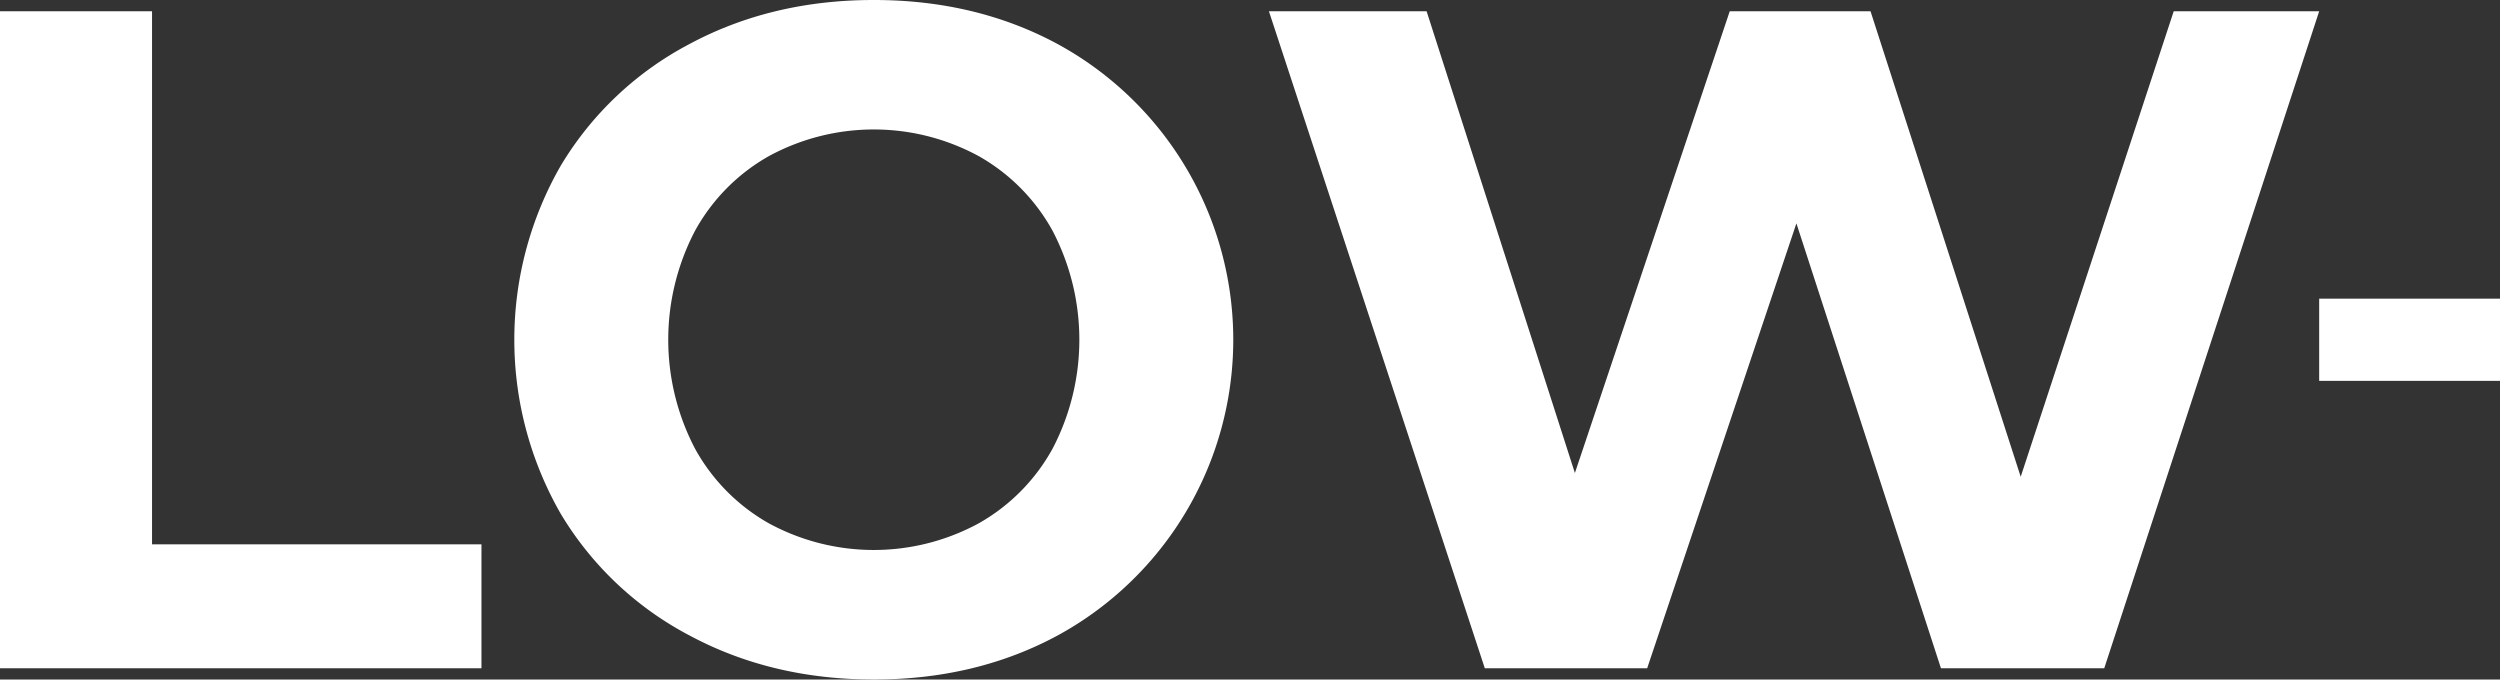 <svg xmlns="http://www.w3.org/2000/svg" width="513.022" height="139.443" viewBox="0 0 513.022 139.443">
  <rect x="0" y="0" width="513.022" height="139.443" fill="#333333" stroke="none"/>
  <g id="Group_11142" data-name="Group 11142" transform="translate(-507.698 -282.542)">
    <g id="Group_5849" data-name="Group 5849" transform="translate(507.698 282.542)">
      <path id="Path_5641" data-name="Path 5641" d="M2409.907,143.937h31.2v109.4h67.6v25.425h-98.805Z" transform="translate(-2409.907 -141.63)" fill="#fff"/>
      <path id="Path_5642" data-name="Path 5642" d="M2513.528,272.845a67.174,67.174,0,0,1-26.387-24.942,71.7,71.7,0,0,1,0-71.456,67.213,67.213,0,0,1,26.387-24.943q16.852-9.046,37.847-9.047t37.749,9.052a69.106,69.106,0,0,1,0,121.339q-16.756,9.057-37.749,9.052T2513.528,272.845Zm59.417-23.018a39.4,39.4,0,0,0,15.121-15.311,48.229,48.229,0,0,0,0-44.69,39.4,39.4,0,0,0-15.121-15.311,45.123,45.123,0,0,0-43.142,0,39.371,39.371,0,0,0-15.119,15.311,48.221,48.221,0,0,0,0,44.69,39.36,39.36,0,0,0,15.119,15.311A45.115,45.115,0,0,0,2572.945,249.827Z" transform="translate(-2372.064 -142.457)" fill="#fff"/>
      <path id="Path_5643" data-name="Path 5643" d="M2792.45,143.937l-44.105,134.821h-33.514l-29.661-91.292-30.622,91.293h-33.322l-44.3-134.822h32.357l30.431,94.761,31.778-94.761h28.889l30.818,95.529,31.4-95.529Z" transform="translate(-2316.533 -141.63)" fill="#fff"/>
    </g>
    <rect id="Rectangle_15341" data-name="Rectangle 15341" width="16.867" height="37.105" transform="translate(983.615 360.697) rotate(-90)" fill="#fff"/>
  </g>
</svg>
